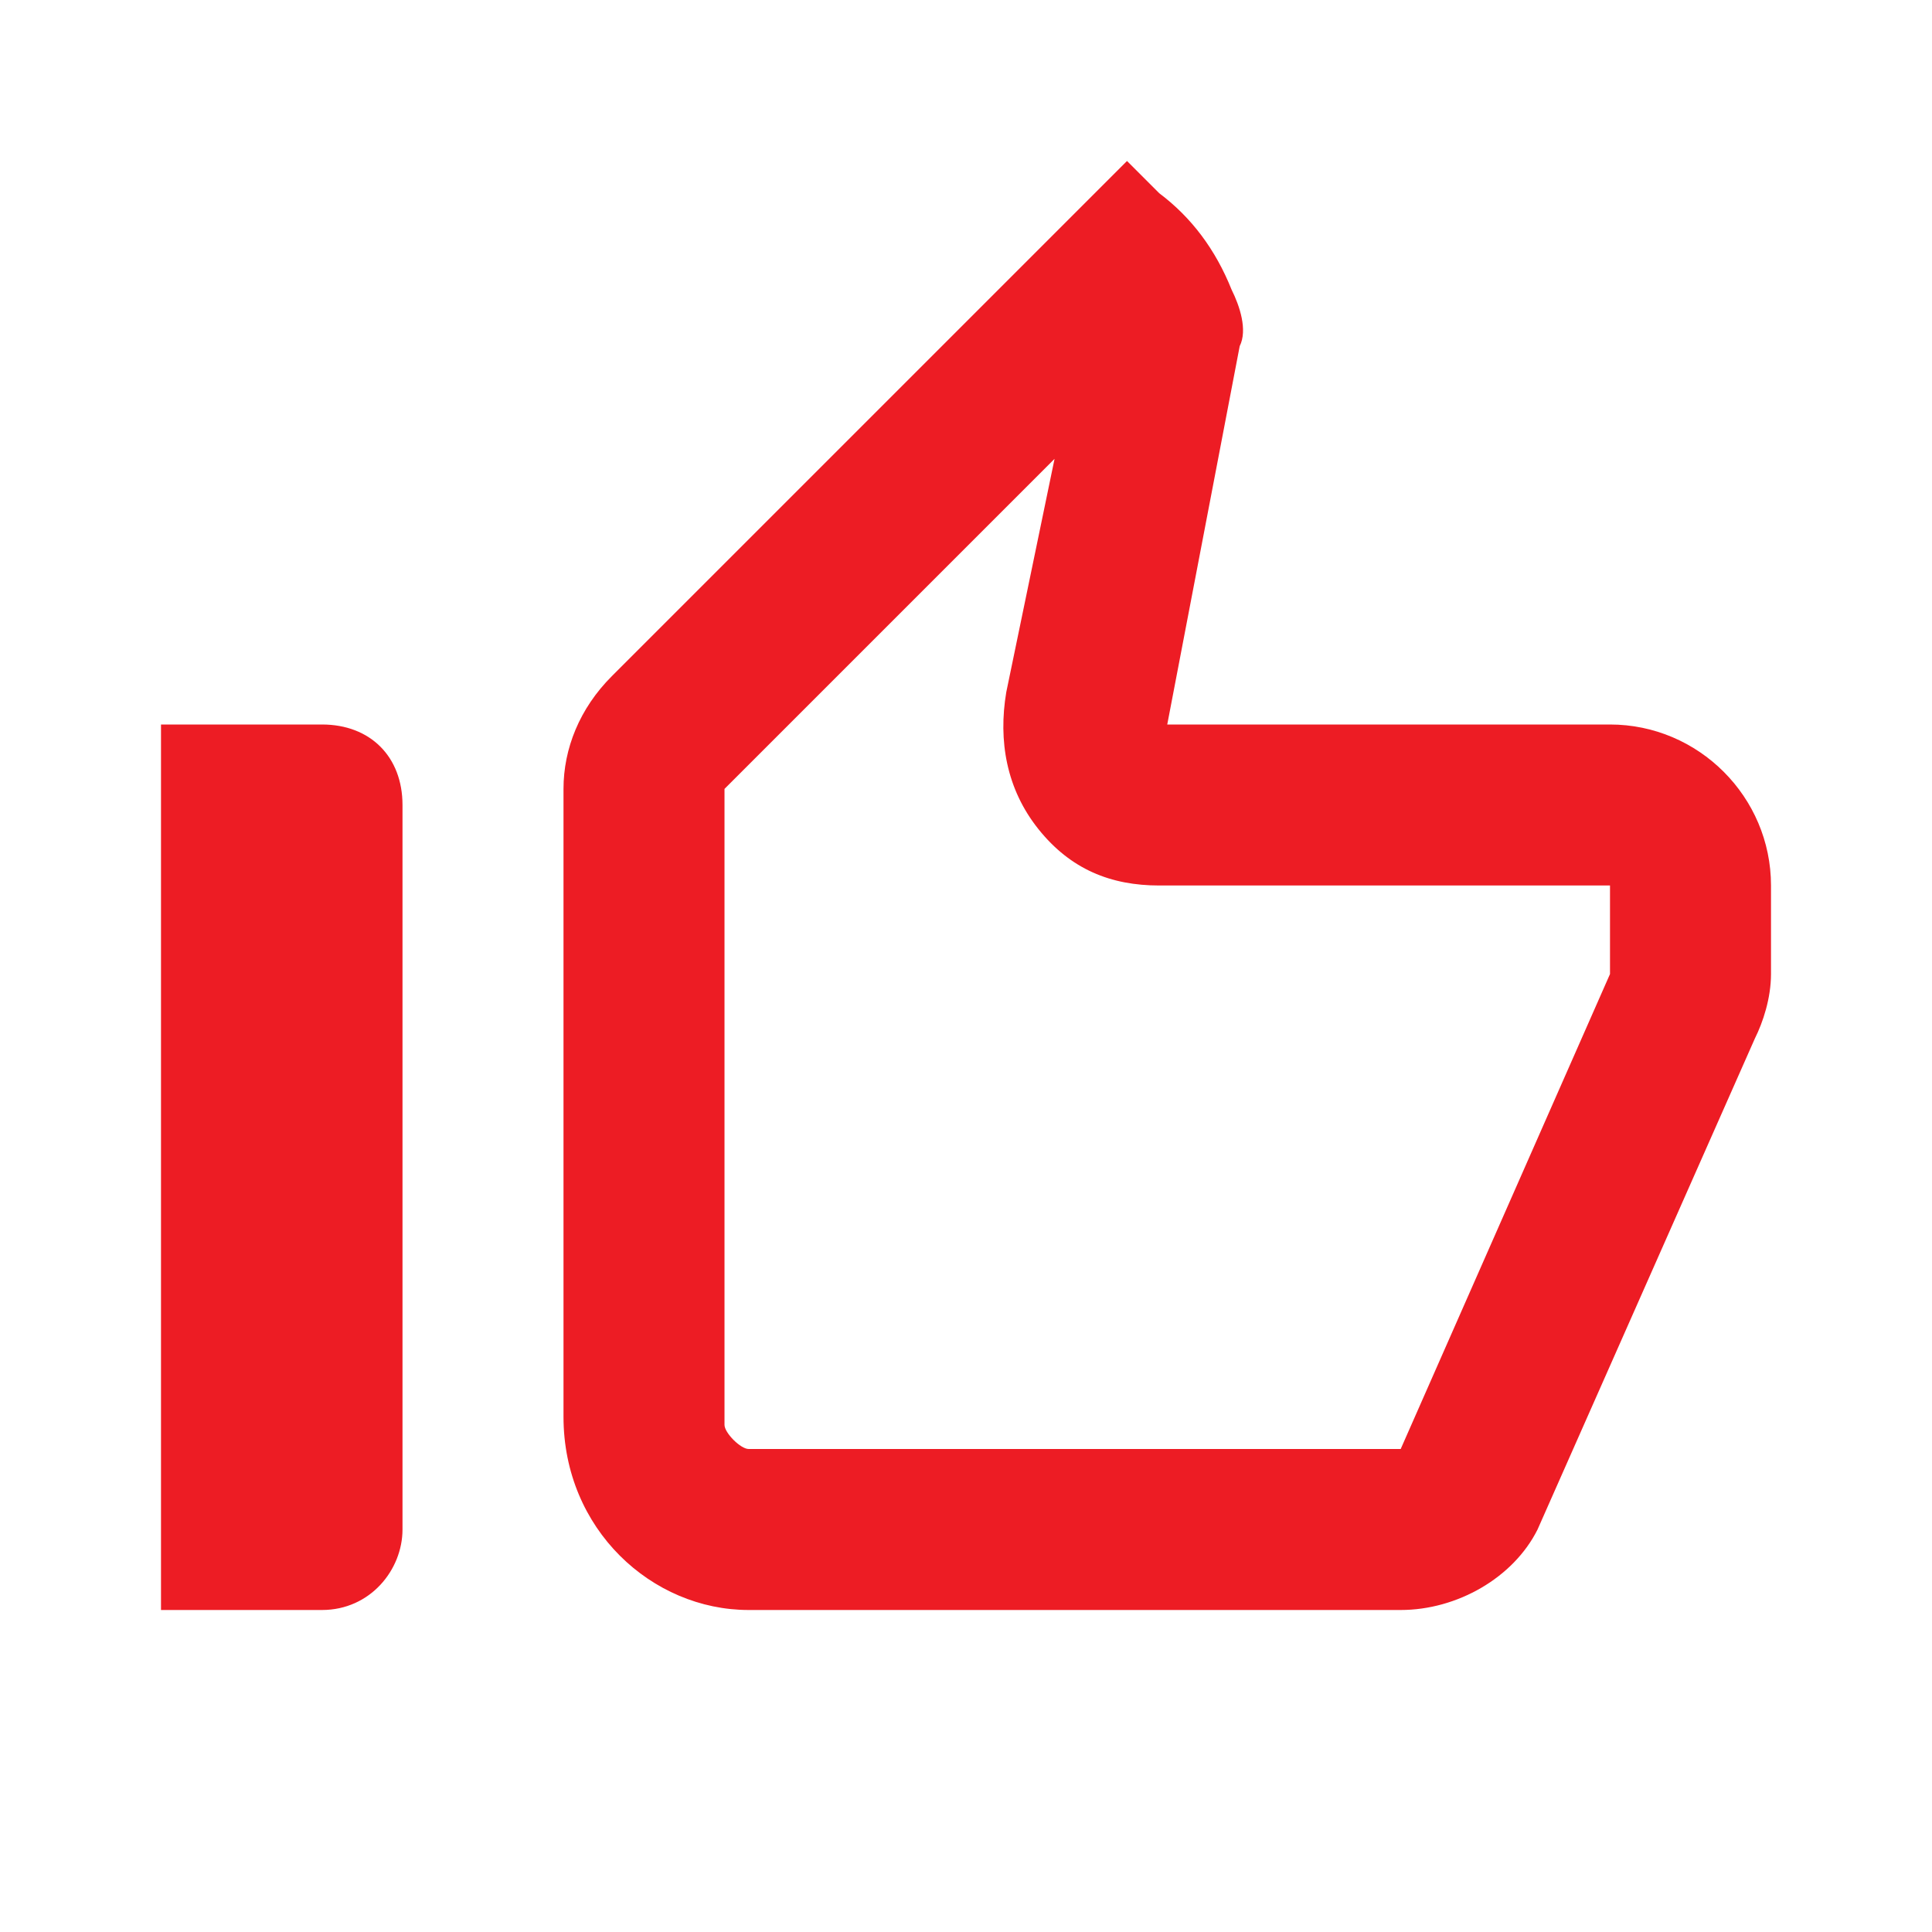 <?xml version="1.0" encoding="utf-8"?>
<!-- Generator: Adobe Illustrator 25.3.1, SVG Export Plug-In . SVG Version: 6.00 Build 0)  -->
<svg version="1.1" id="Layer_1" xmlns="http://www.w3.org/2000/svg" xmlns:xlink="http://www.w3.org/1999/xlink" x="0px" y="0px"
	 viewBox="0 0 24 24" style="enable-background:new 0 0 24 24;" xml:space="preserve">
<style type="text/css">
	.st0{fill:#ED1C24;}
</style>
<path class="st0" d="M13.1,5.7l-0.6,2.9c-0.1,0.6,0,1.2,0.4,1.7s0.9,0.7,1.5,0.7H20v1.1L17.4,18H9.3C9.2,18,9,17.8,9,17.7V9.8
	L13.1,5.7 M14,2L7.6,8.4C7.2,8.8,7,9.3,7,9.8v7.8C7,19,8.1,20,9.3,20h8.1c0.7,0,1.4-0.4,1.7-1l2.7-6.1c0.1-0.2,0.2-0.5,0.2-0.8V11
	c0-1.1-0.9-2-2-2h-5.5l0.9-4.7c0.1-0.2,0-0.5-0.1-0.7c-0.2-0.5-0.5-0.9-0.9-1.2L14,2z M4,9H2v11h2c0.6,0,1-0.5,1-1v-9
	C5,9.4,4.6,9,4,9z"/>
</svg>
